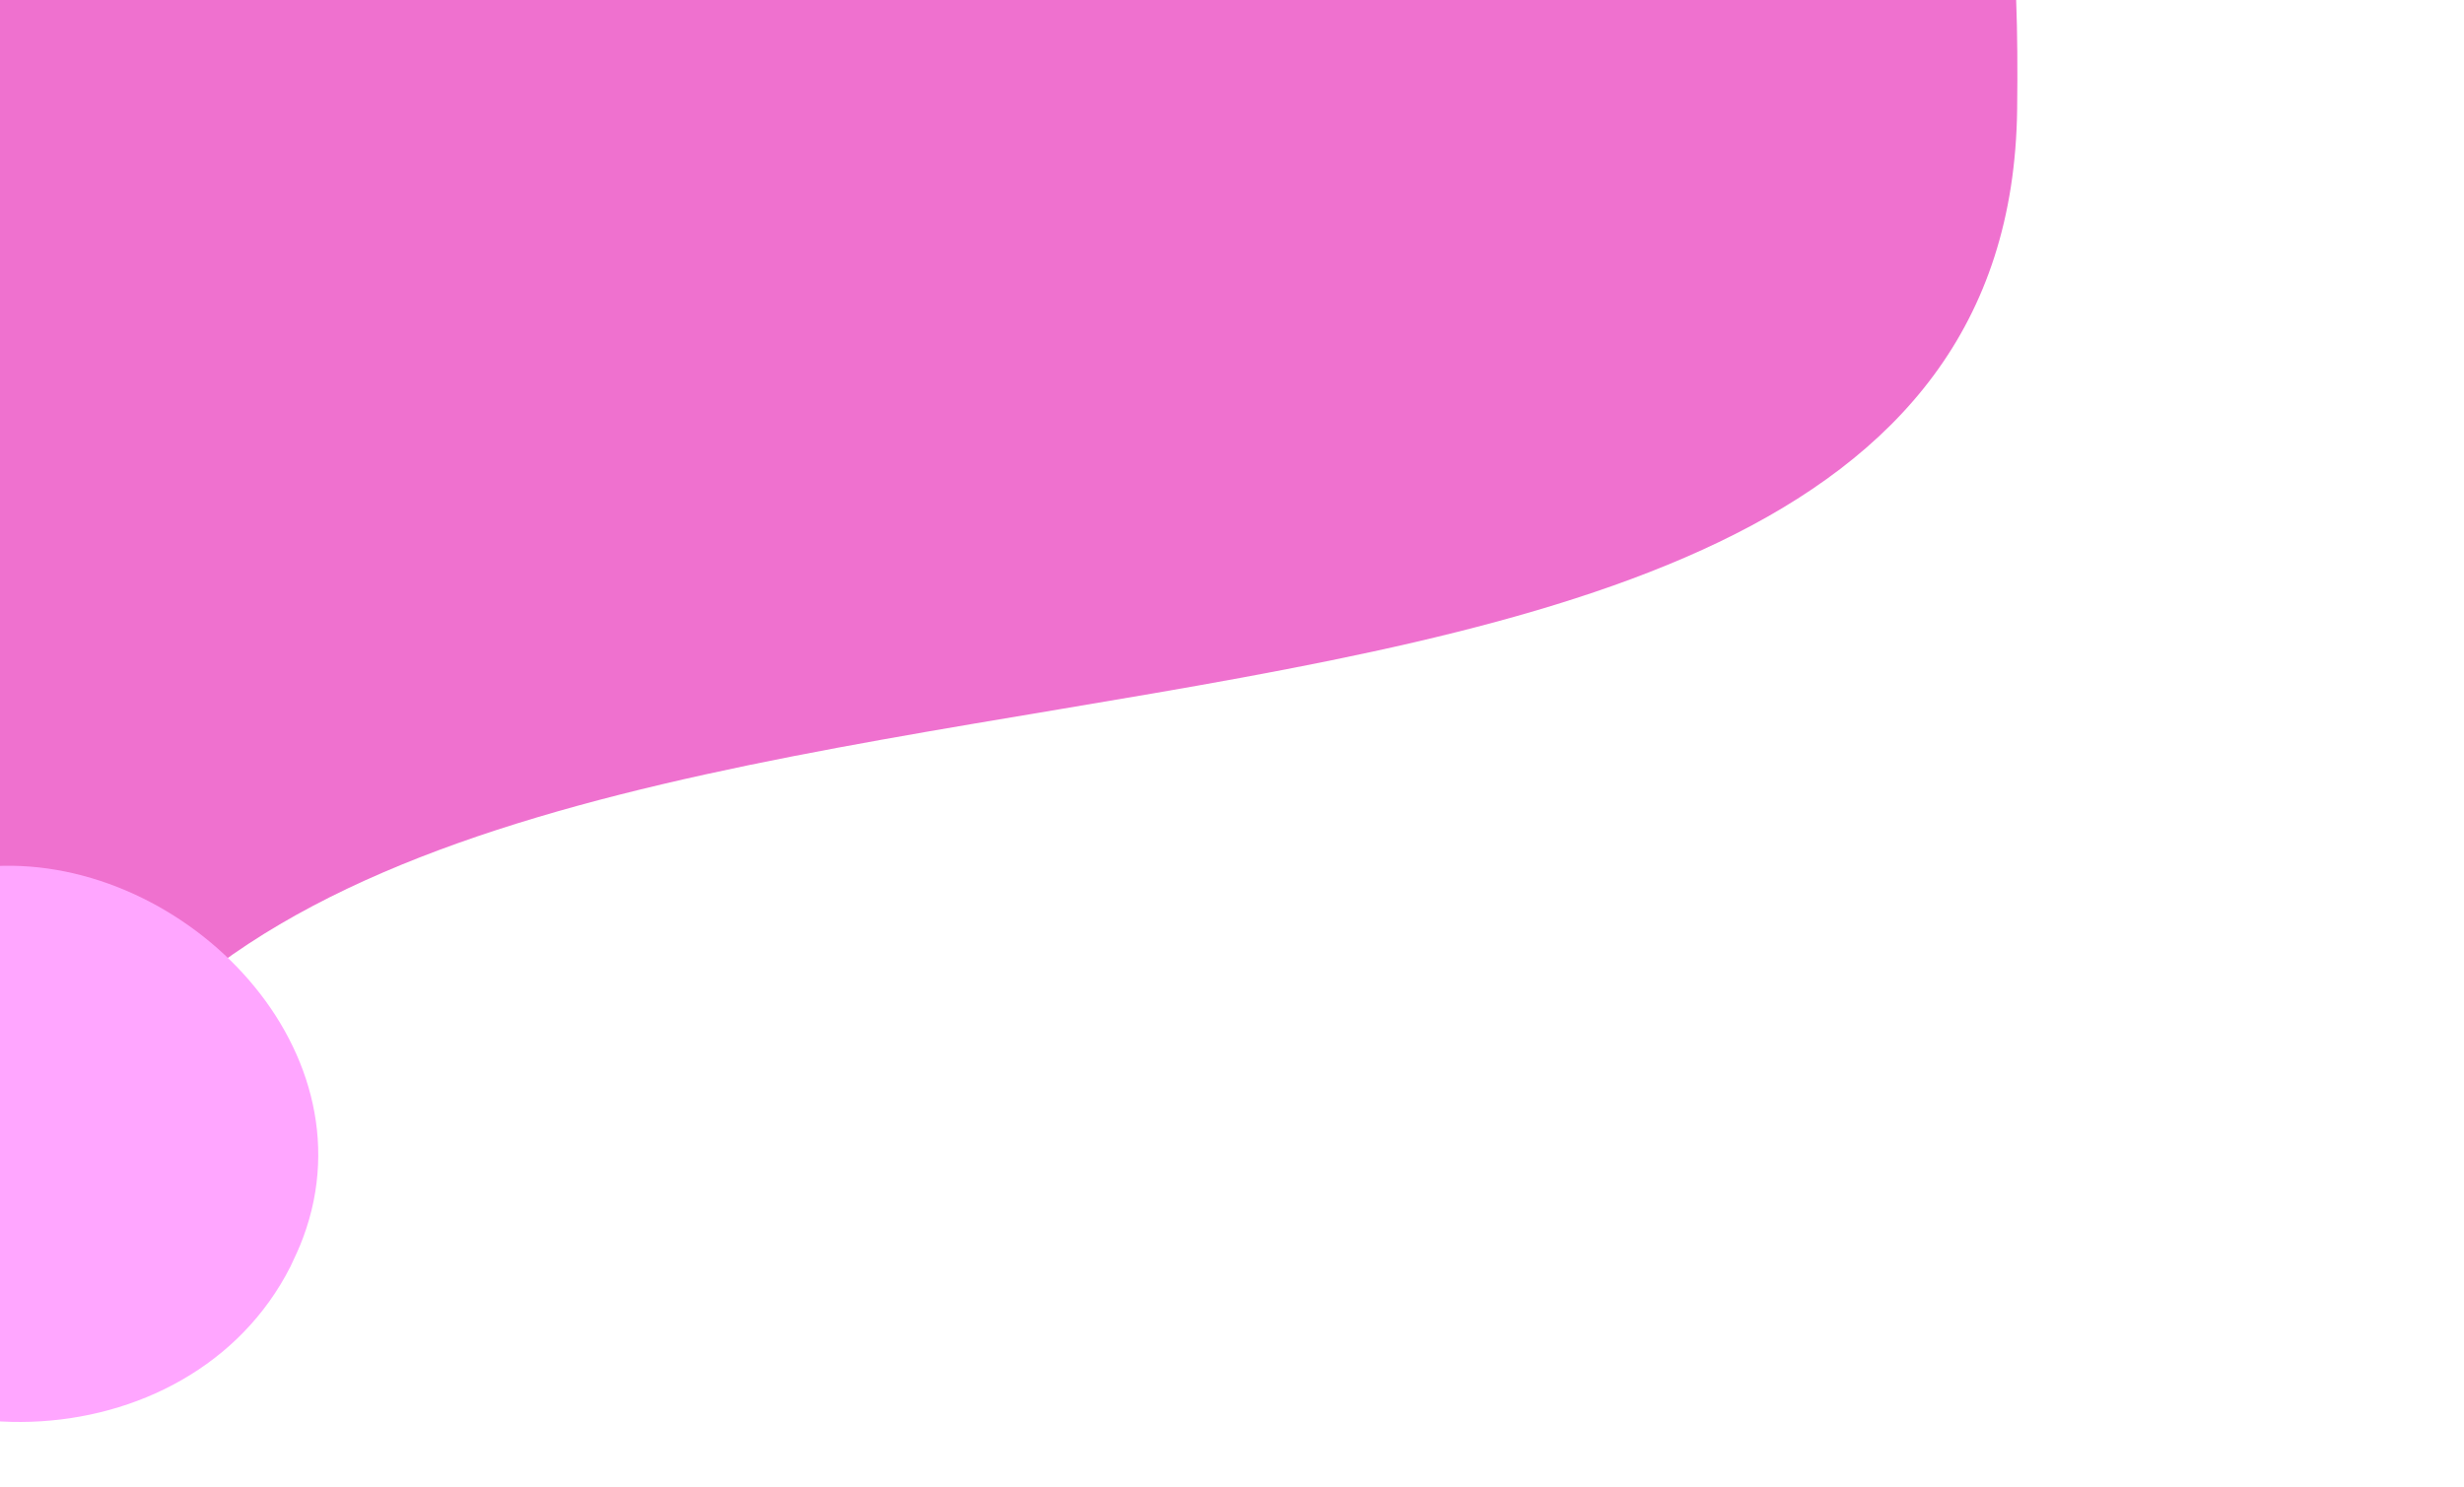 <?xml version="1.0" encoding="utf-8"?>
<!-- Generator: Adobe Illustrator 21.1.0, SVG Export Plug-In . SVG Version: 6.00 Build 0)  -->
<svg version="1.1" id="Layer_1" xmlns="http://www.w3.org/2000/svg" xmlns:xlink="http://www.w3.org/1999/xlink" x="0px" y="0px"
	 viewBox="0 0 993.1 599.5" style="enable-background:new 0 0 993.1 599.5;" xml:space="preserve">
<style type="text/css">
	.st0{fill:#ef71cf;}
	.st1{fill:#ffa6ff;}
</style>
<path class="st0" d="M0,540.1c2.6-6.2,4.4-12,5.3-17.3C60.8,177.5,808.8,395.4,813,44c0.2-16.1,0.1-30.7-0.4-44H0V540.1z"/>
<path class="st1" d="M117.1,510.5c-40.6,80.3-166.5,84.1-215,7.9c-48.9-76.7,5.4-161.3,92-169c77-6.7,157.1,71.4,128.1,149.4
	C120.7,502.9,118.9,506.7,117.1,510.5z"/>
</svg>
